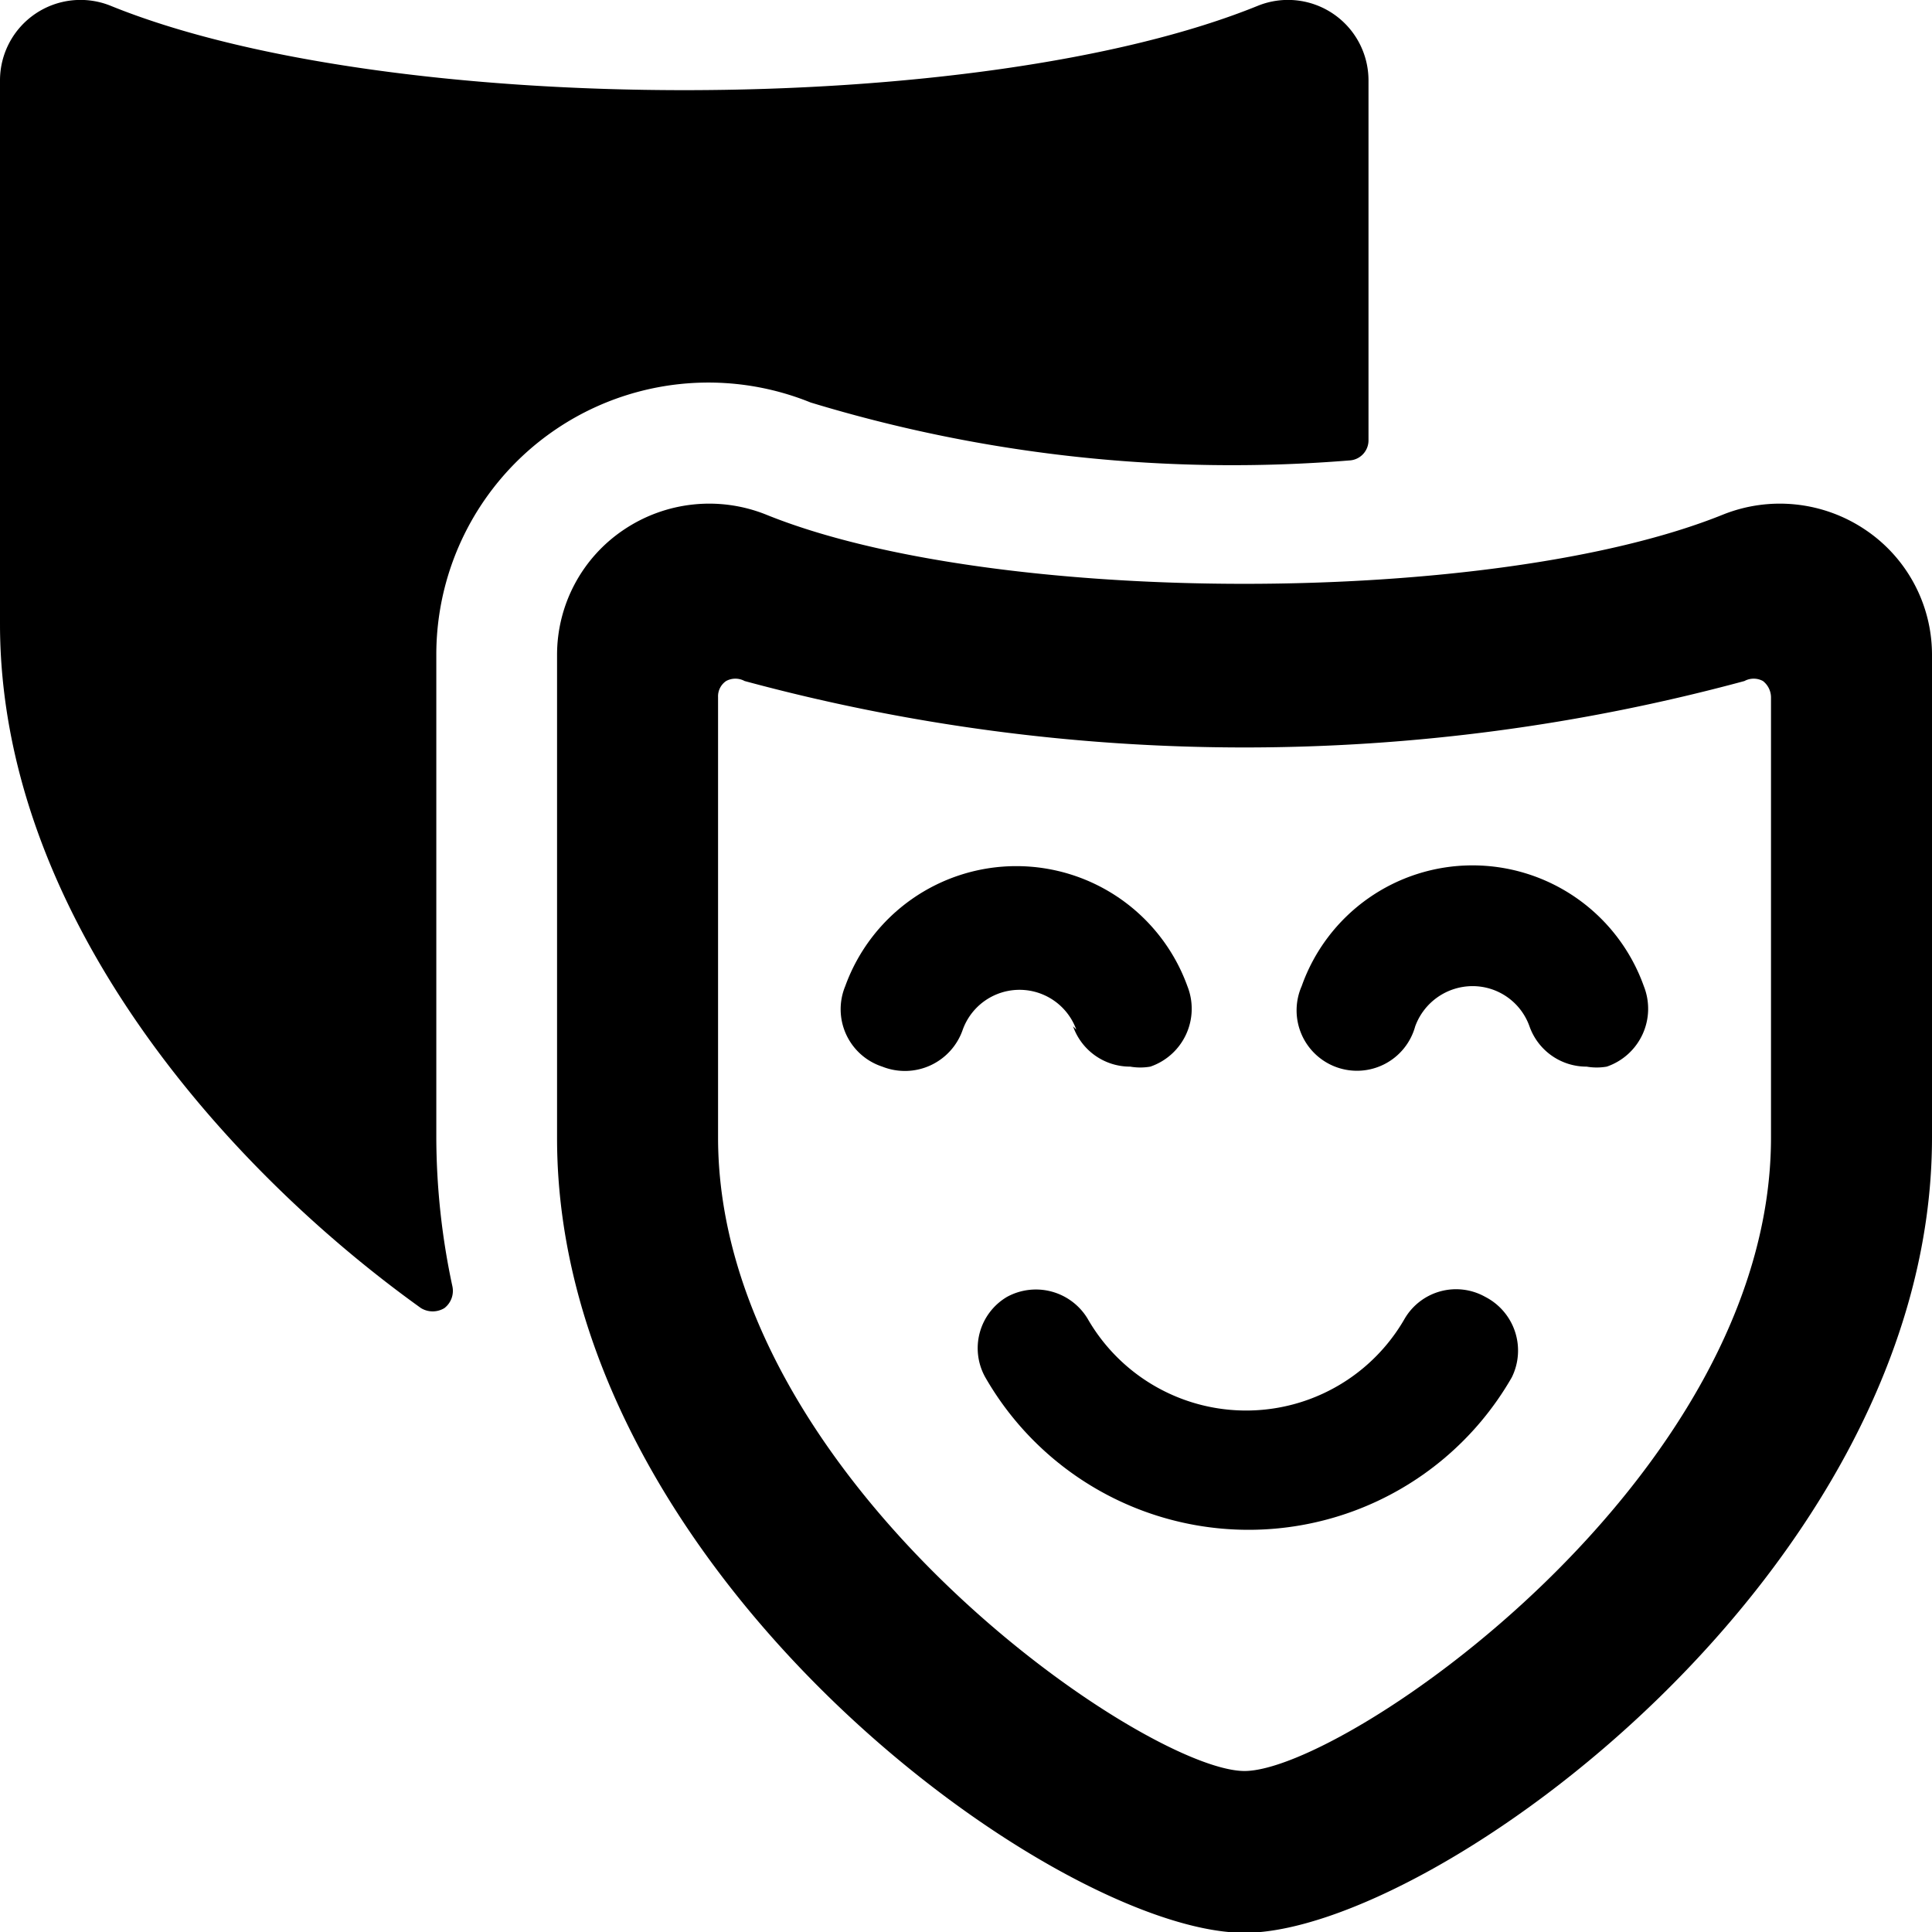 <svg xmlns="http://www.w3.org/2000/svg" viewBox="0 0 24 24" id="Show-Theater-Masks--Streamline-Ultimate"><desc>Show Theater Masks Streamline Icon: https://streamlinehq.com</desc><g id="Show-Theater-Masks--Streamline-Ultimate.svg"><path d="M10.07 5a18 18 0 0 0 6.69 0.72 0.25 0.25 0 0 0 0.24 -0.25V1a1 1 0 0 0 -1.37 -0.93c-3.44 1.4 -10.82 1.4 -14.26 0A1 1 0 0 0 0 1v6.75c0 3.58 2.76 6.73 5.23 8.5a0.28 0.28 0 0 0 0.29 0 0.27 0.27 0 0 0 0.1 -0.27 8.9 8.9 0 0 1 -0.2 -1.86v-6A3.38 3.38 0 0 1 10.07 5Z" fill="#000000" stroke-width="1"></path><path d="M23.17 6.58a1.9 1.9 0 0 0 -1.76 -0.19c-2.84 1.15 -9.07 1.15 -11.9 0a1.9 1.9 0 0 0 -1.76 0.19 1.87 1.87 0 0 0 -0.83 1.56v6c0 5.39 6.2 9.87 8.54 9.87S24 19.52 24 14.13v-6a1.87 1.87 0 0 0 -0.83 -1.55ZM22 14.13c0 4.24 -5.3 7.87 -6.54 7.87s-6.54 -3.63 -6.54 -7.87V8.66a0.23 0.23 0 0 1 0.1 -0.2 0.24 0.24 0 0 1 0.23 0 23.78 23.78 0 0 0 12.42 0 0.24 0.24 0 0 1 0.23 0 0.26 0.26 0 0 1 0.1 0.2Z" fill="#000000" stroke-width="1"></path><path d="M18.45 16.11a0.74 0.74 0 0 0 -1 0.27 2.27 2.27 0 0 1 -3.94 0 0.75 0.75 0 0 0 -1 -0.27 0.74 0.74 0 0 0 -0.27 1 3.77 3.77 0 0 0 6.54 0 0.75 0.75 0 0 0 -0.33 -1Z" fill="#000000" stroke-width="1"></path><path d="M18.29 10.75a2.25 2.25 0 0 0 -2.12 1.5 0.75 0.75 0 1 0 1.41 0.5 0.76 0.76 0 0 1 0.71 -0.5 0.75 0.75 0 0 1 0.71 0.5 0.75 0.75 0 0 0 0.71 0.5 0.73 0.73 0 0 0 0.25 0 0.76 0.76 0 0 0 0.46 -1 2.26 2.26 0 0 0 -2.13 -1.5Z" fill="#000000" stroke-width="1"></path><path d="M13.33 12.75a0.75 0.75 0 0 0 0.71 0.5 0.73 0.73 0 0 0 0.25 0 0.76 0.76 0 0 0 0.46 -1 2.26 2.26 0 0 0 -4.25 0 0.75 0.75 0 0 0 0.46 1 0.76 0.76 0 0 0 1 -0.46 0.75 0.75 0 0 1 1.41 0Z" fill="#000000" stroke-width="1"></path></g></svg>